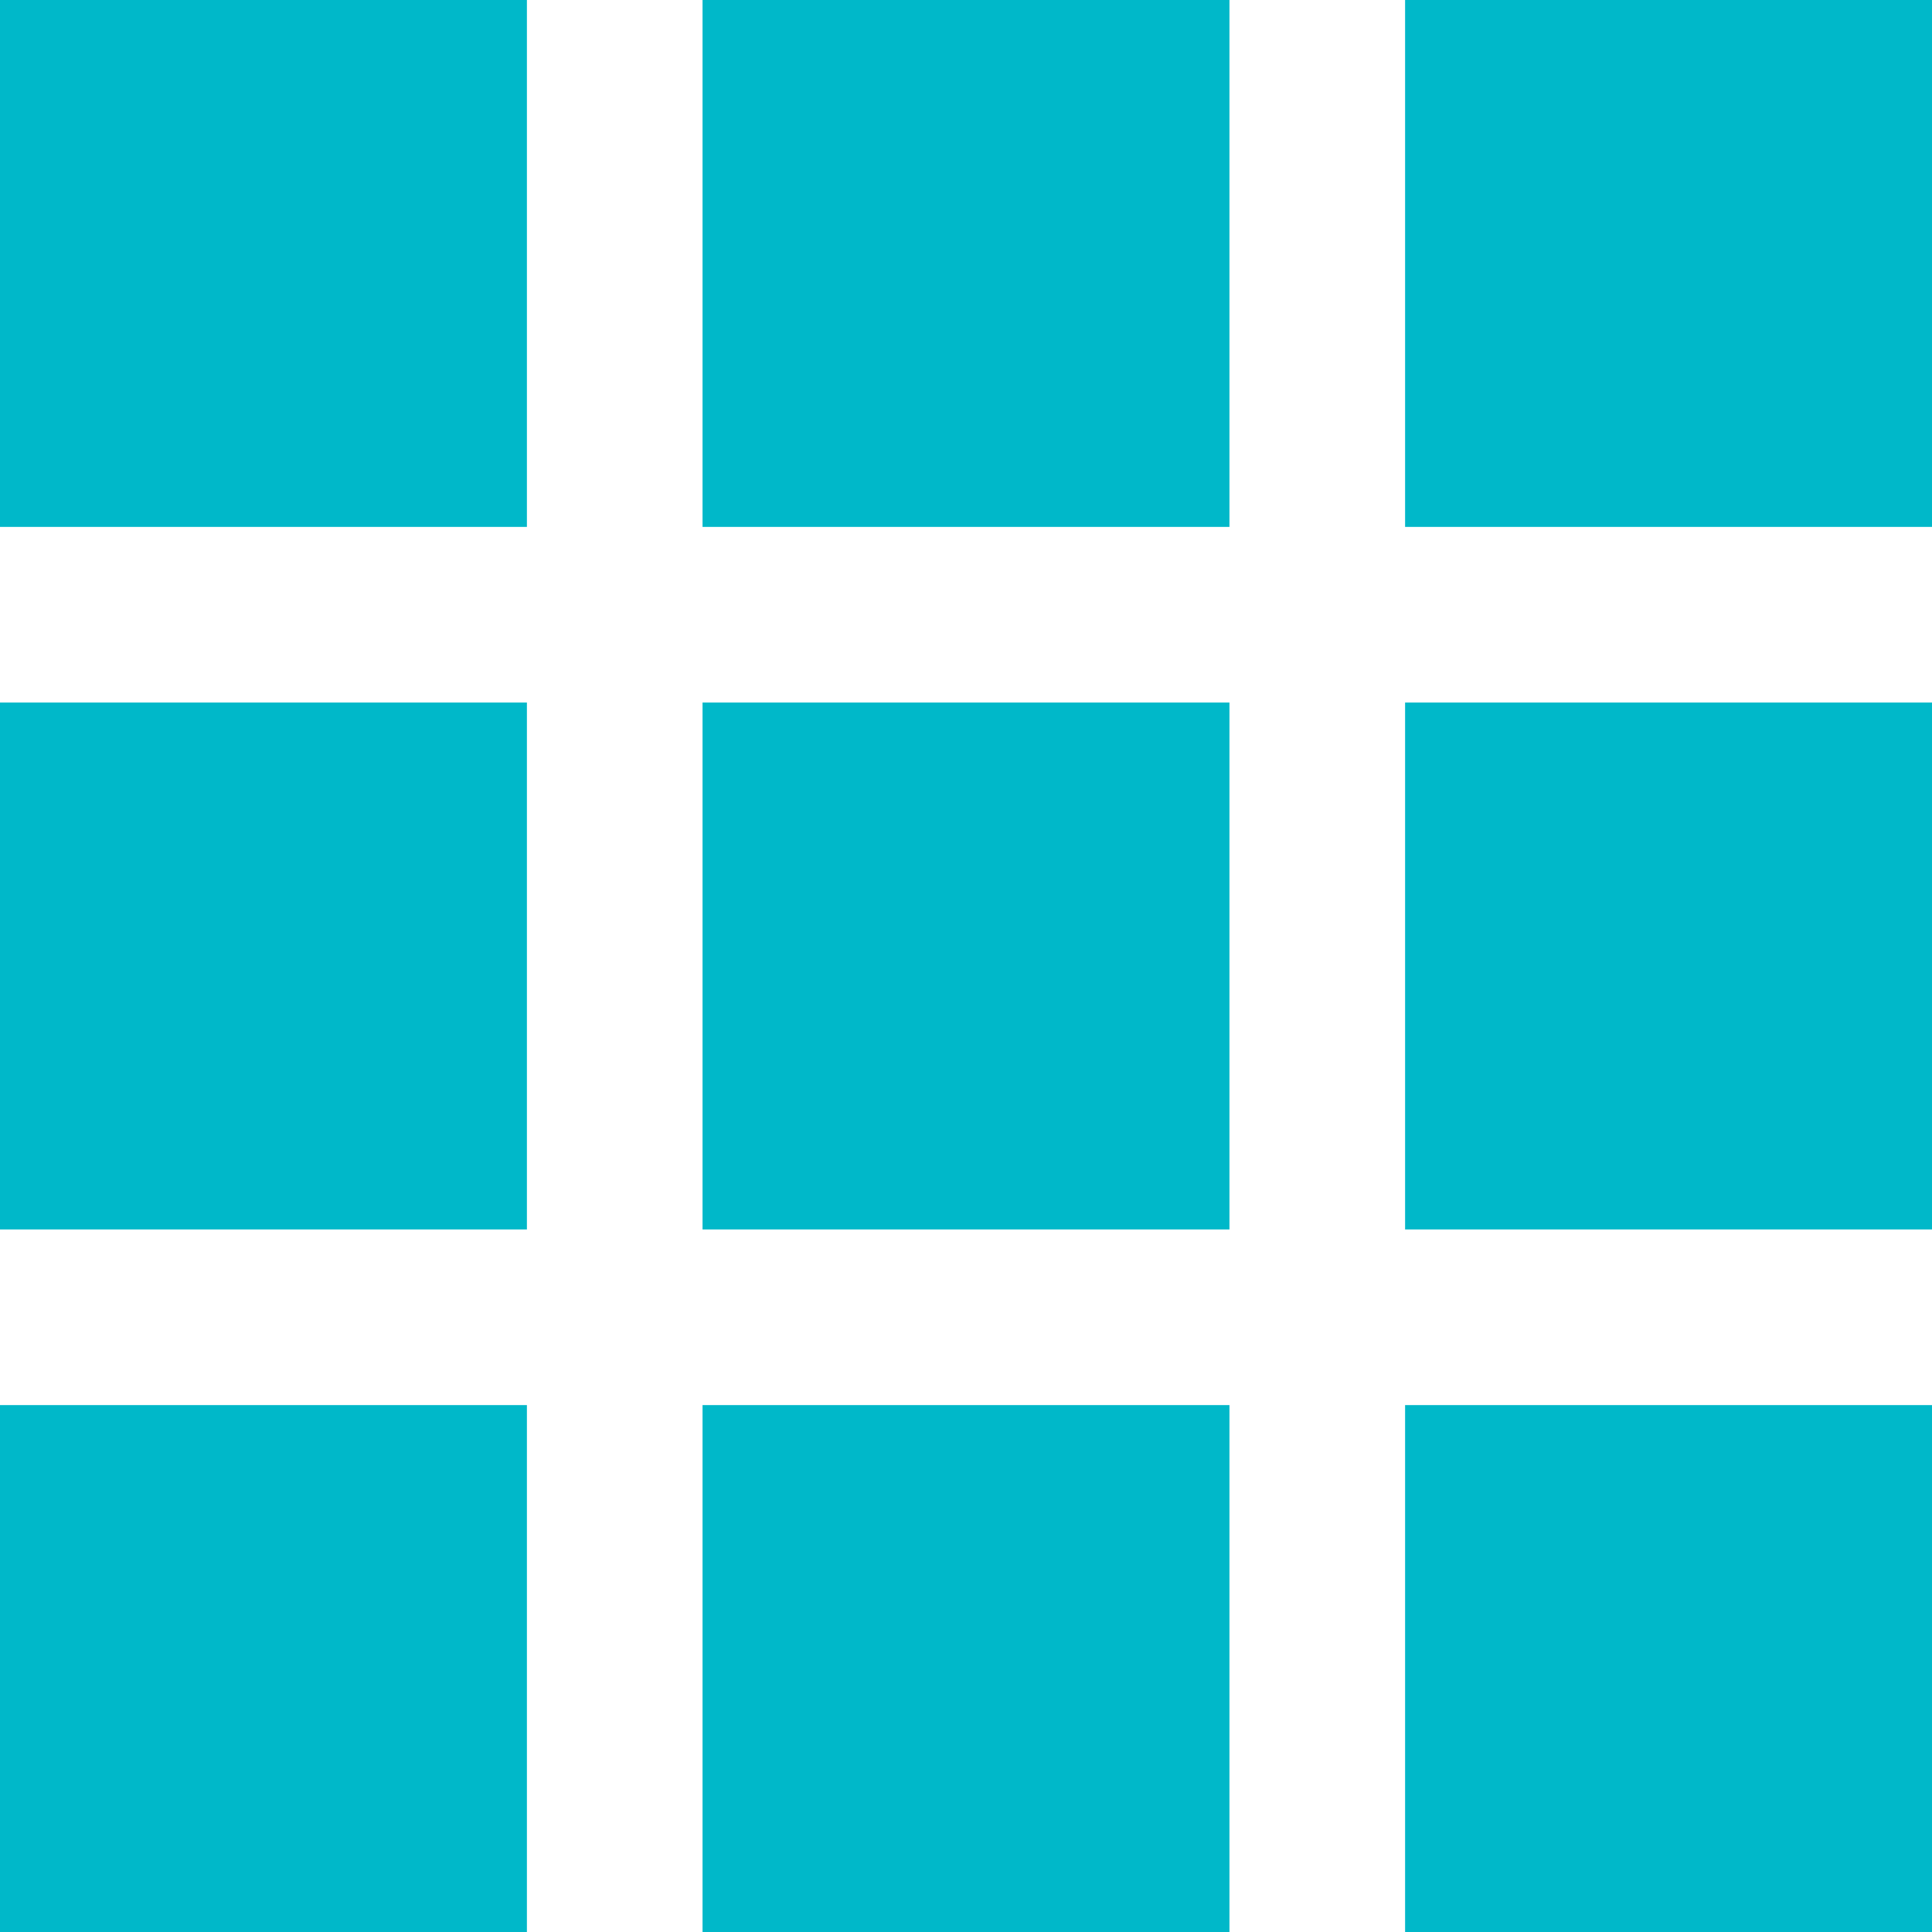<?xml version="1.0" encoding="UTF-8"?><svg id="_レイヤー_1" xmlns="http://www.w3.org/2000/svg" width="33" height="33" viewBox="0 0 33 33"><defs><style>.cls-1{fill:#00b8c9;}</style></defs><rect class="cls-1" y="12" width="9" height="9"/><rect class="cls-1" x="12" y="12" width="9" height="9"/><rect class="cls-1" x="24" width="9" height="9"/><rect class="cls-1" x="12" width="9" height="9"/><rect class="cls-1" x="12" y="24" width="9" height="9"/><rect class="cls-1" x="24" y="24" width="9" height="9"/><rect class="cls-1" x="24" y="12" width="9" height="9"/><rect class="cls-1" y="24" width="9" height="9"/><rect class="cls-1" width="9" height="9"/></svg>